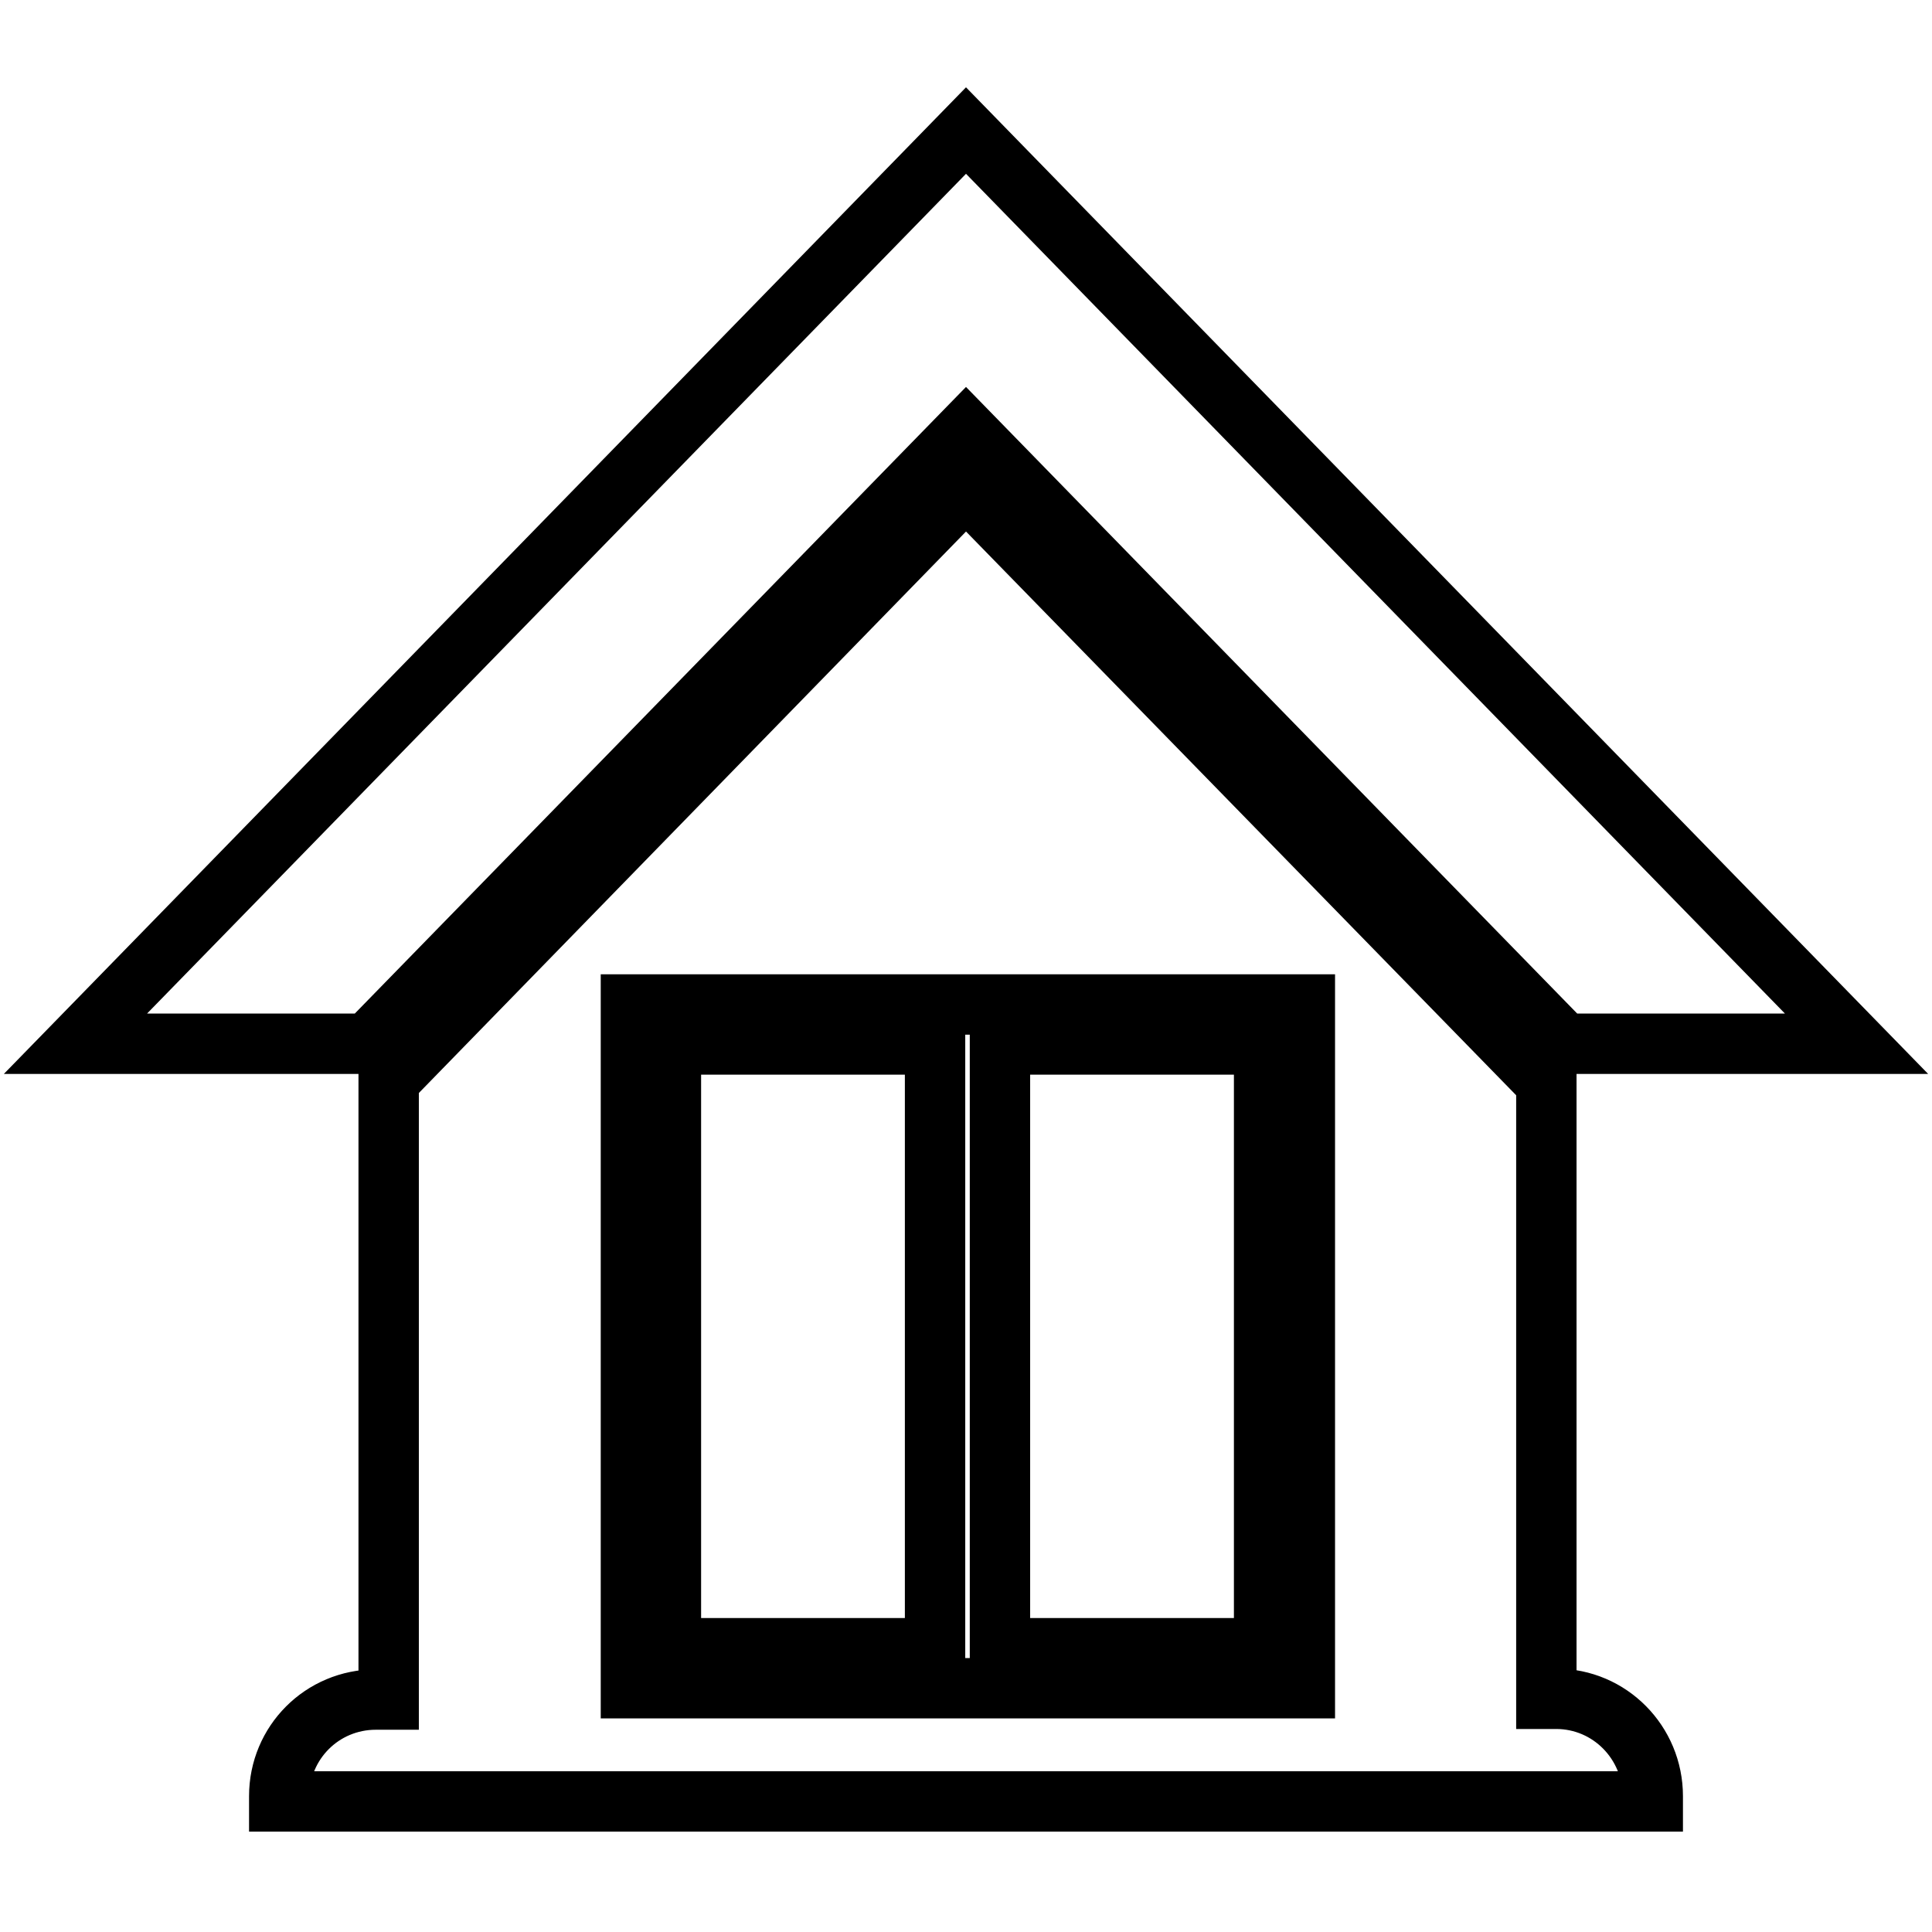 <?xml version="1.0" encoding="utf-8"?>
<!-- Svg Vector Icons : http://www.onlinewebfonts.com/icon -->
<!DOCTYPE svg PUBLIC "-//W3C//DTD SVG 1.1//EN" "http://www.w3.org/Graphics/SVG/1.1/DTD/svg11.dtd">
<svg version="1.1" xmlns="http://www.w3.org/2000/svg" xmlns:xlink="http://www.w3.org/1999/xlink" x="0px" y="0px" viewBox="0 0 256 256" enable-background="new 0 0 256 256" xml:space="preserve">
<g> <path stroke-width="8" fill-opacity="0" stroke="#000000"  d="M206.2,225.1h-1.3v-81.6L128,64.7l-76.5,78.5v82h-1.7c-7.1,0-12.8,5.7-12.8,12.8v0.7h182V238 C219,230.9,213.3,225.1,206.2,225.1z M83.6,133.1h89.3v90.6H83.6V133.1z M128,57l79.3,81.3H246l-118-121l-118,121h38.7L128,57z  M88.9,138.4h35v80h-35V138.4z M132.5,138.4h35v80h-35V138.4z"/></g>
</svg>